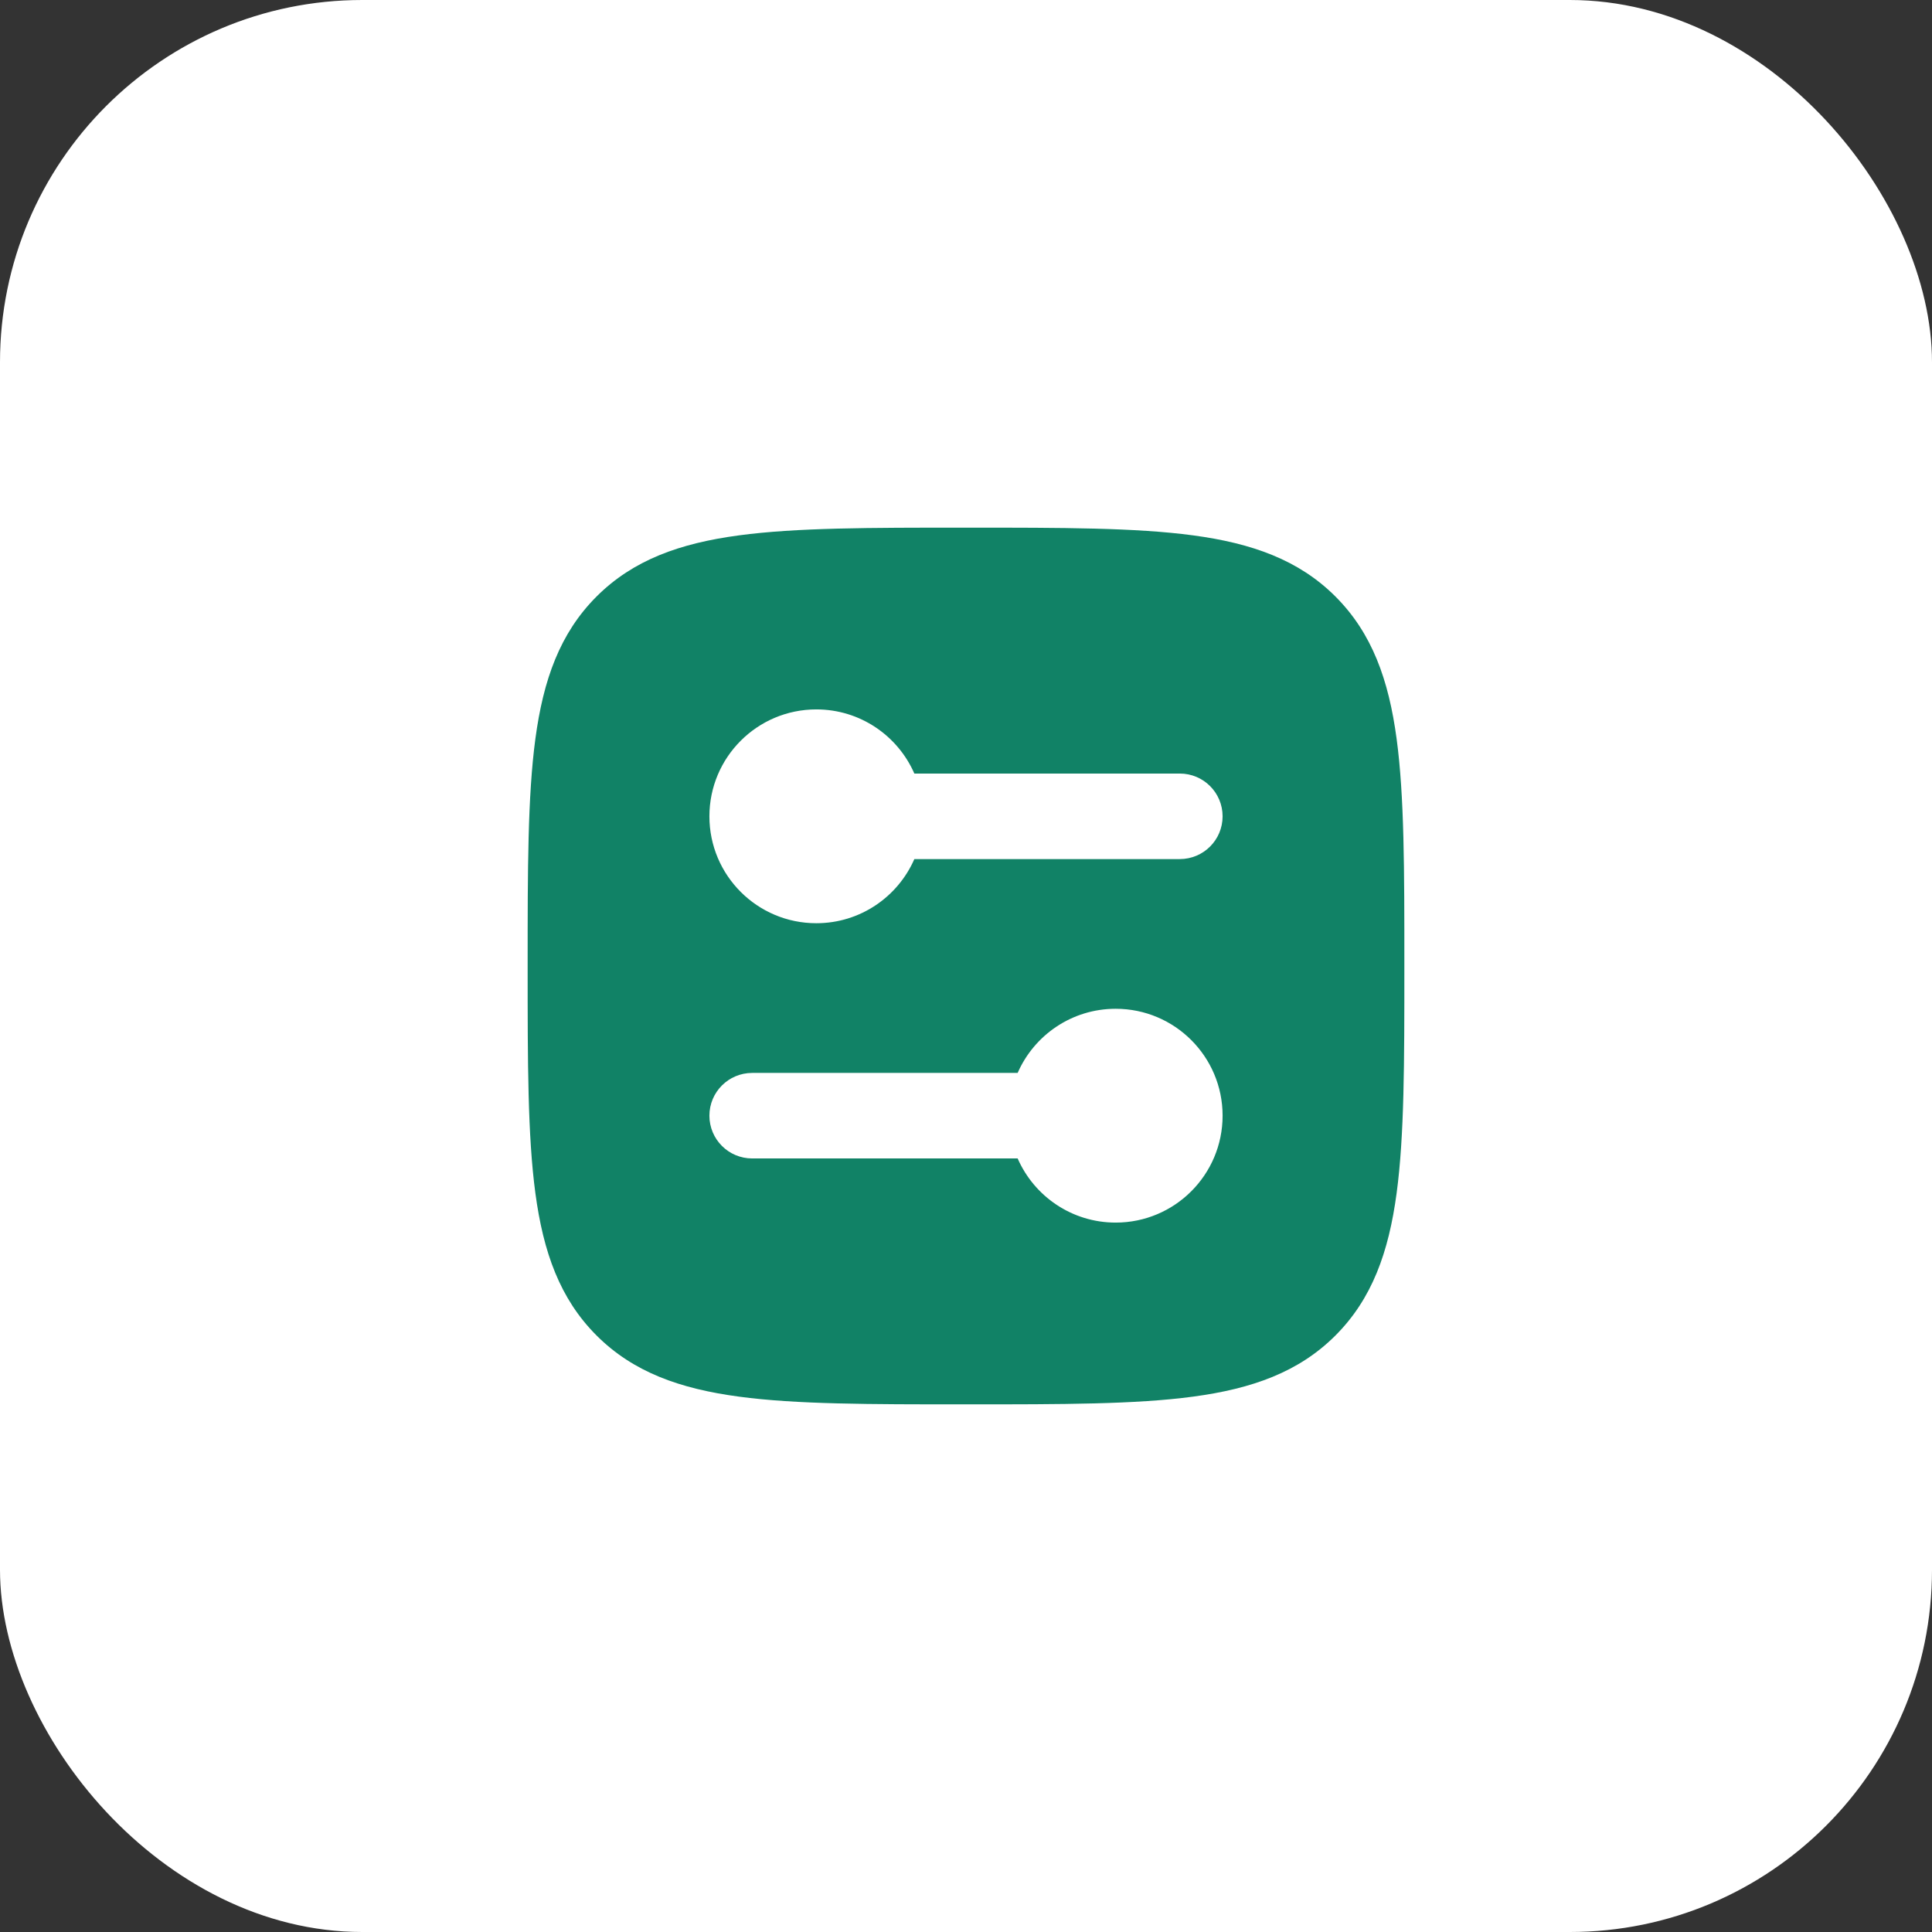 <svg width="64" height="64" viewBox="0 0 64 64" fill="none" xmlns="http://www.w3.org/2000/svg">
<rect x="0" y="0" width="64" height="64" fill="#333333" stroke="none"/>
<rect width="64" height="64" rx="12" fill="white"/>
<path fill-rule="evenodd" clip-rule="evenodd" d="M46.521 32.081L46.521 32.081L46.521 32.081C46.521 35.184 46.521 37.622 46.265 39.525C46.003 41.476 45.454 43.023 44.239 44.239C43.023 45.455 41.475 46.003 39.525 46.265C37.622 46.521 35.184 46.521 32.081 46.521L31.919 46.521C28.815 46.521 26.378 46.521 24.475 46.265C22.524 46.003 20.977 45.455 19.761 44.239C18.545 43.023 17.997 41.476 17.735 39.525C17.479 37.622 17.479 35.184 17.479 32.081L17.479 31.919C17.479 28.816 17.479 26.378 17.735 24.475C17.997 22.524 18.545 20.977 19.761 19.761C20.977 18.546 22.524 17.997 24.475 17.735C26.378 17.479 28.815 17.479 31.919 17.479L31.919 17.479L32.081 17.479L32.081 17.479C35.184 17.479 37.622 17.479 39.525 17.735C41.475 17.997 43.023 18.546 44.239 19.761C45.454 20.977 46.003 22.524 46.265 24.475C46.521 26.378 46.521 28.816 46.521 31.919L46.521 31.919L46.521 31.919L46.521 32.081ZM40.5 27.042C40.5 27.824 39.866 28.458 39.083 28.458L30.289 28.458C29.742 29.709 28.494 30.583 27.042 30.583C25.086 30.583 23.5 28.998 23.5 27.042C23.5 25.086 25.086 23.5 27.042 23.5C28.494 23.5 29.742 24.374 30.289 25.625L39.083 25.625C39.866 25.625 40.5 26.259 40.5 27.042ZM40.5 36.958C40.5 35.002 38.914 33.417 36.958 33.417C35.506 33.417 34.258 34.291 33.711 35.542L24.917 35.542C24.134 35.542 23.5 36.176 23.5 36.958C23.5 37.741 24.134 38.375 24.917 38.375L33.711 38.375C34.258 39.626 35.506 40.5 36.958 40.5C38.914 40.5 40.5 38.914 40.5 36.958Z" fill="#118266"/>
</svg>
